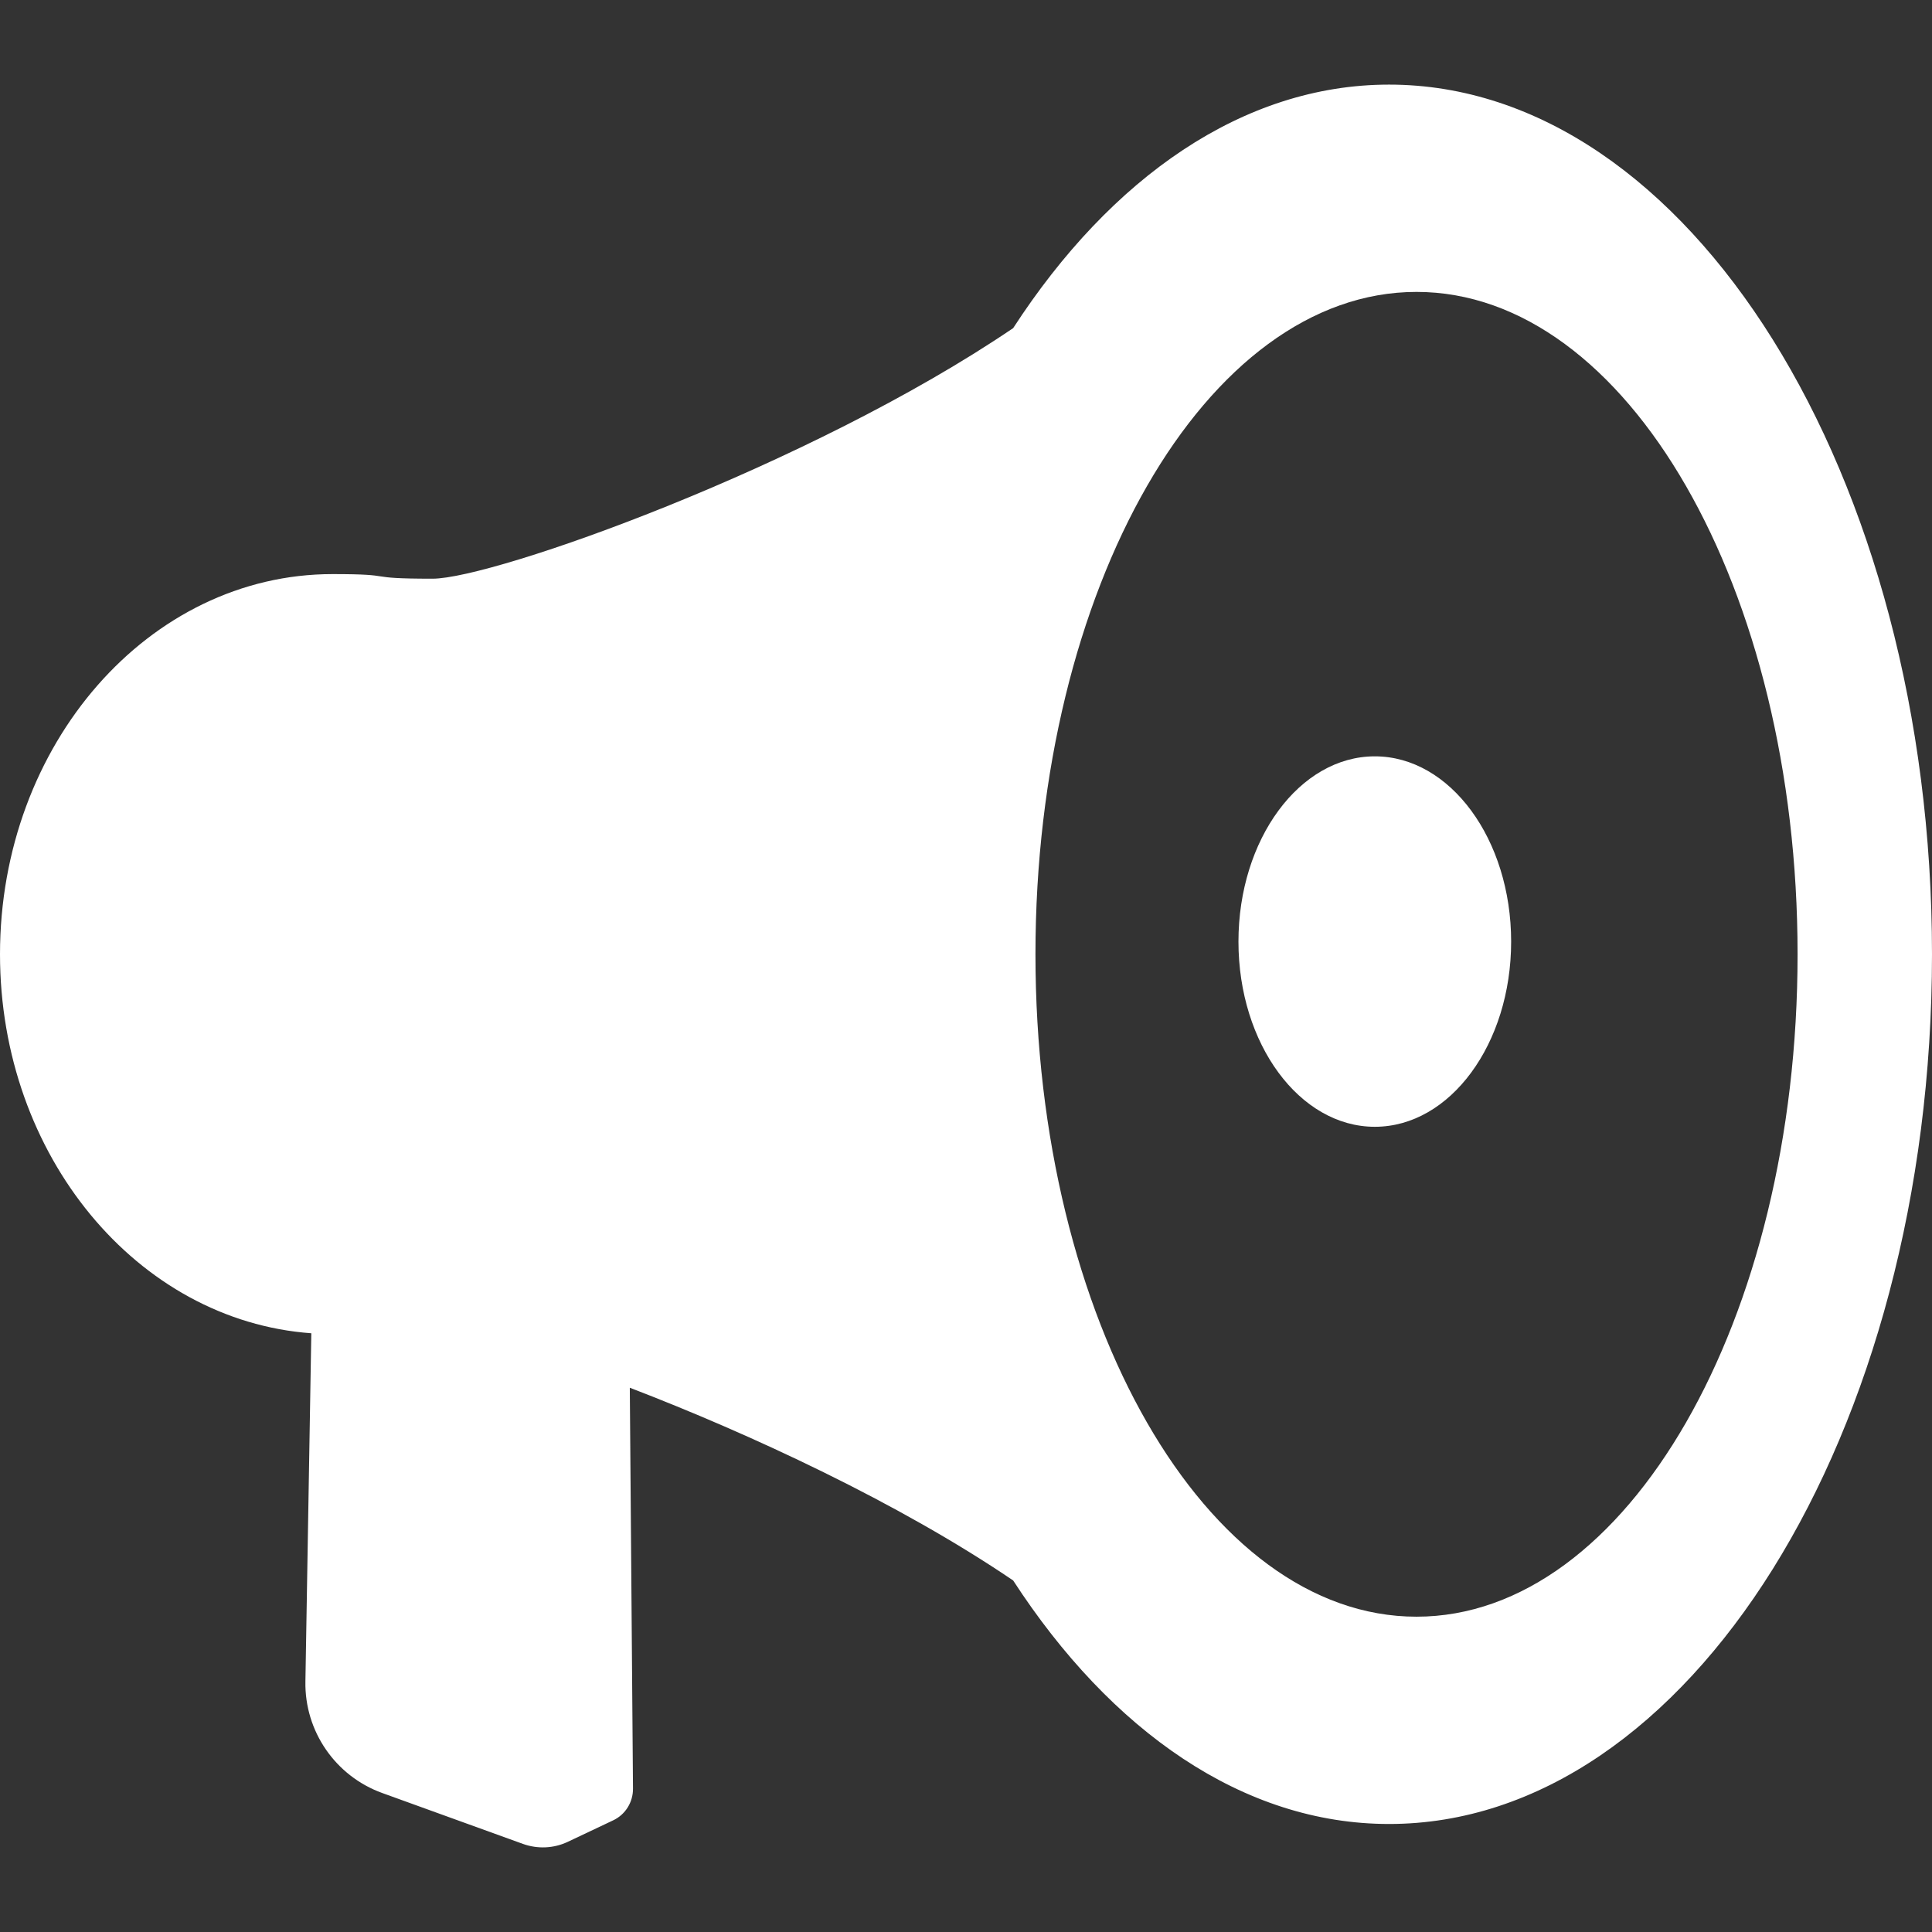 <!--?xml version="1.0" encoding="utf-8"?-->
<!-- Generator: Adobe Illustrator 15.1.0, SVG Export Plug-In . SVG Version: 6.00 Build 0)  -->

<svg version="1.1" id="_x32_" xmlns="http://www.w3.org/2000/svg" xmlns:xlink="http://www.w3.org/1999/xlink" x="0px" y="0px" width="512px" height="512px" viewBox="0 0 512 512" style="width: 256px; height: 256px; opacity: 1;" xml:space="preserve">
<rect x="0" y="0" width="512" height="512" fill="#333333" stroke="none"/>
<style type="text/css">

	.st0{fill:#4B4B4B;}

</style>
<g>
	<path class="st0" d="M368.109,22.422c-38.656,0-73.719,24.656-99.609,64.531c-54.031,36.672-137.688,66.406-153.875,66.406
		c-19.125,0-8.625-1.219-26.484-1.219C39.469,152.141,0,197.25,0,252.891c0,53.469,36.469,97.094,82.5,100.438l-1.563,92.25
		c-0.25,13.203,7.953,25.109,20.375,29.594l37.281,13.484c3.875,1.391,8.125,1.203,11.828-0.531l12.016-5.688
		c3.281-1.516,5.344-4.828,5.313-8.453l-0.844-106.219c31.781,12.188,71.344,30.531,101.594,51.078
		c25.891,39.859,60.953,64.531,99.609,64.531C447.469,483.375,512,379.984,512,252.891C512,125.828,447.469,22.422,368.109,22.422z
		 M375.391,428.438c-55.766,0-100.984-78.609-100.984-175.547S319.625,77.359,375.391,77.359s100.984,78.594,100.984,175.531
		S431.156,428.438,375.391,428.438z" style="fill: rgb(255, 255, 255);"></path>
	<path class="st0" d="M364.344,200.438c-19.938,0-36.141,22-36.141,49.094c0,27.109,16.203,49.078,36.141,49.078
		c19.953,0,36.125-21.969,36.125-49.078C400.469,222.438,384.297,200.438,364.344,200.438z" style="fill: rgb(255, 255, 255);"></path>
</g>
</svg>
